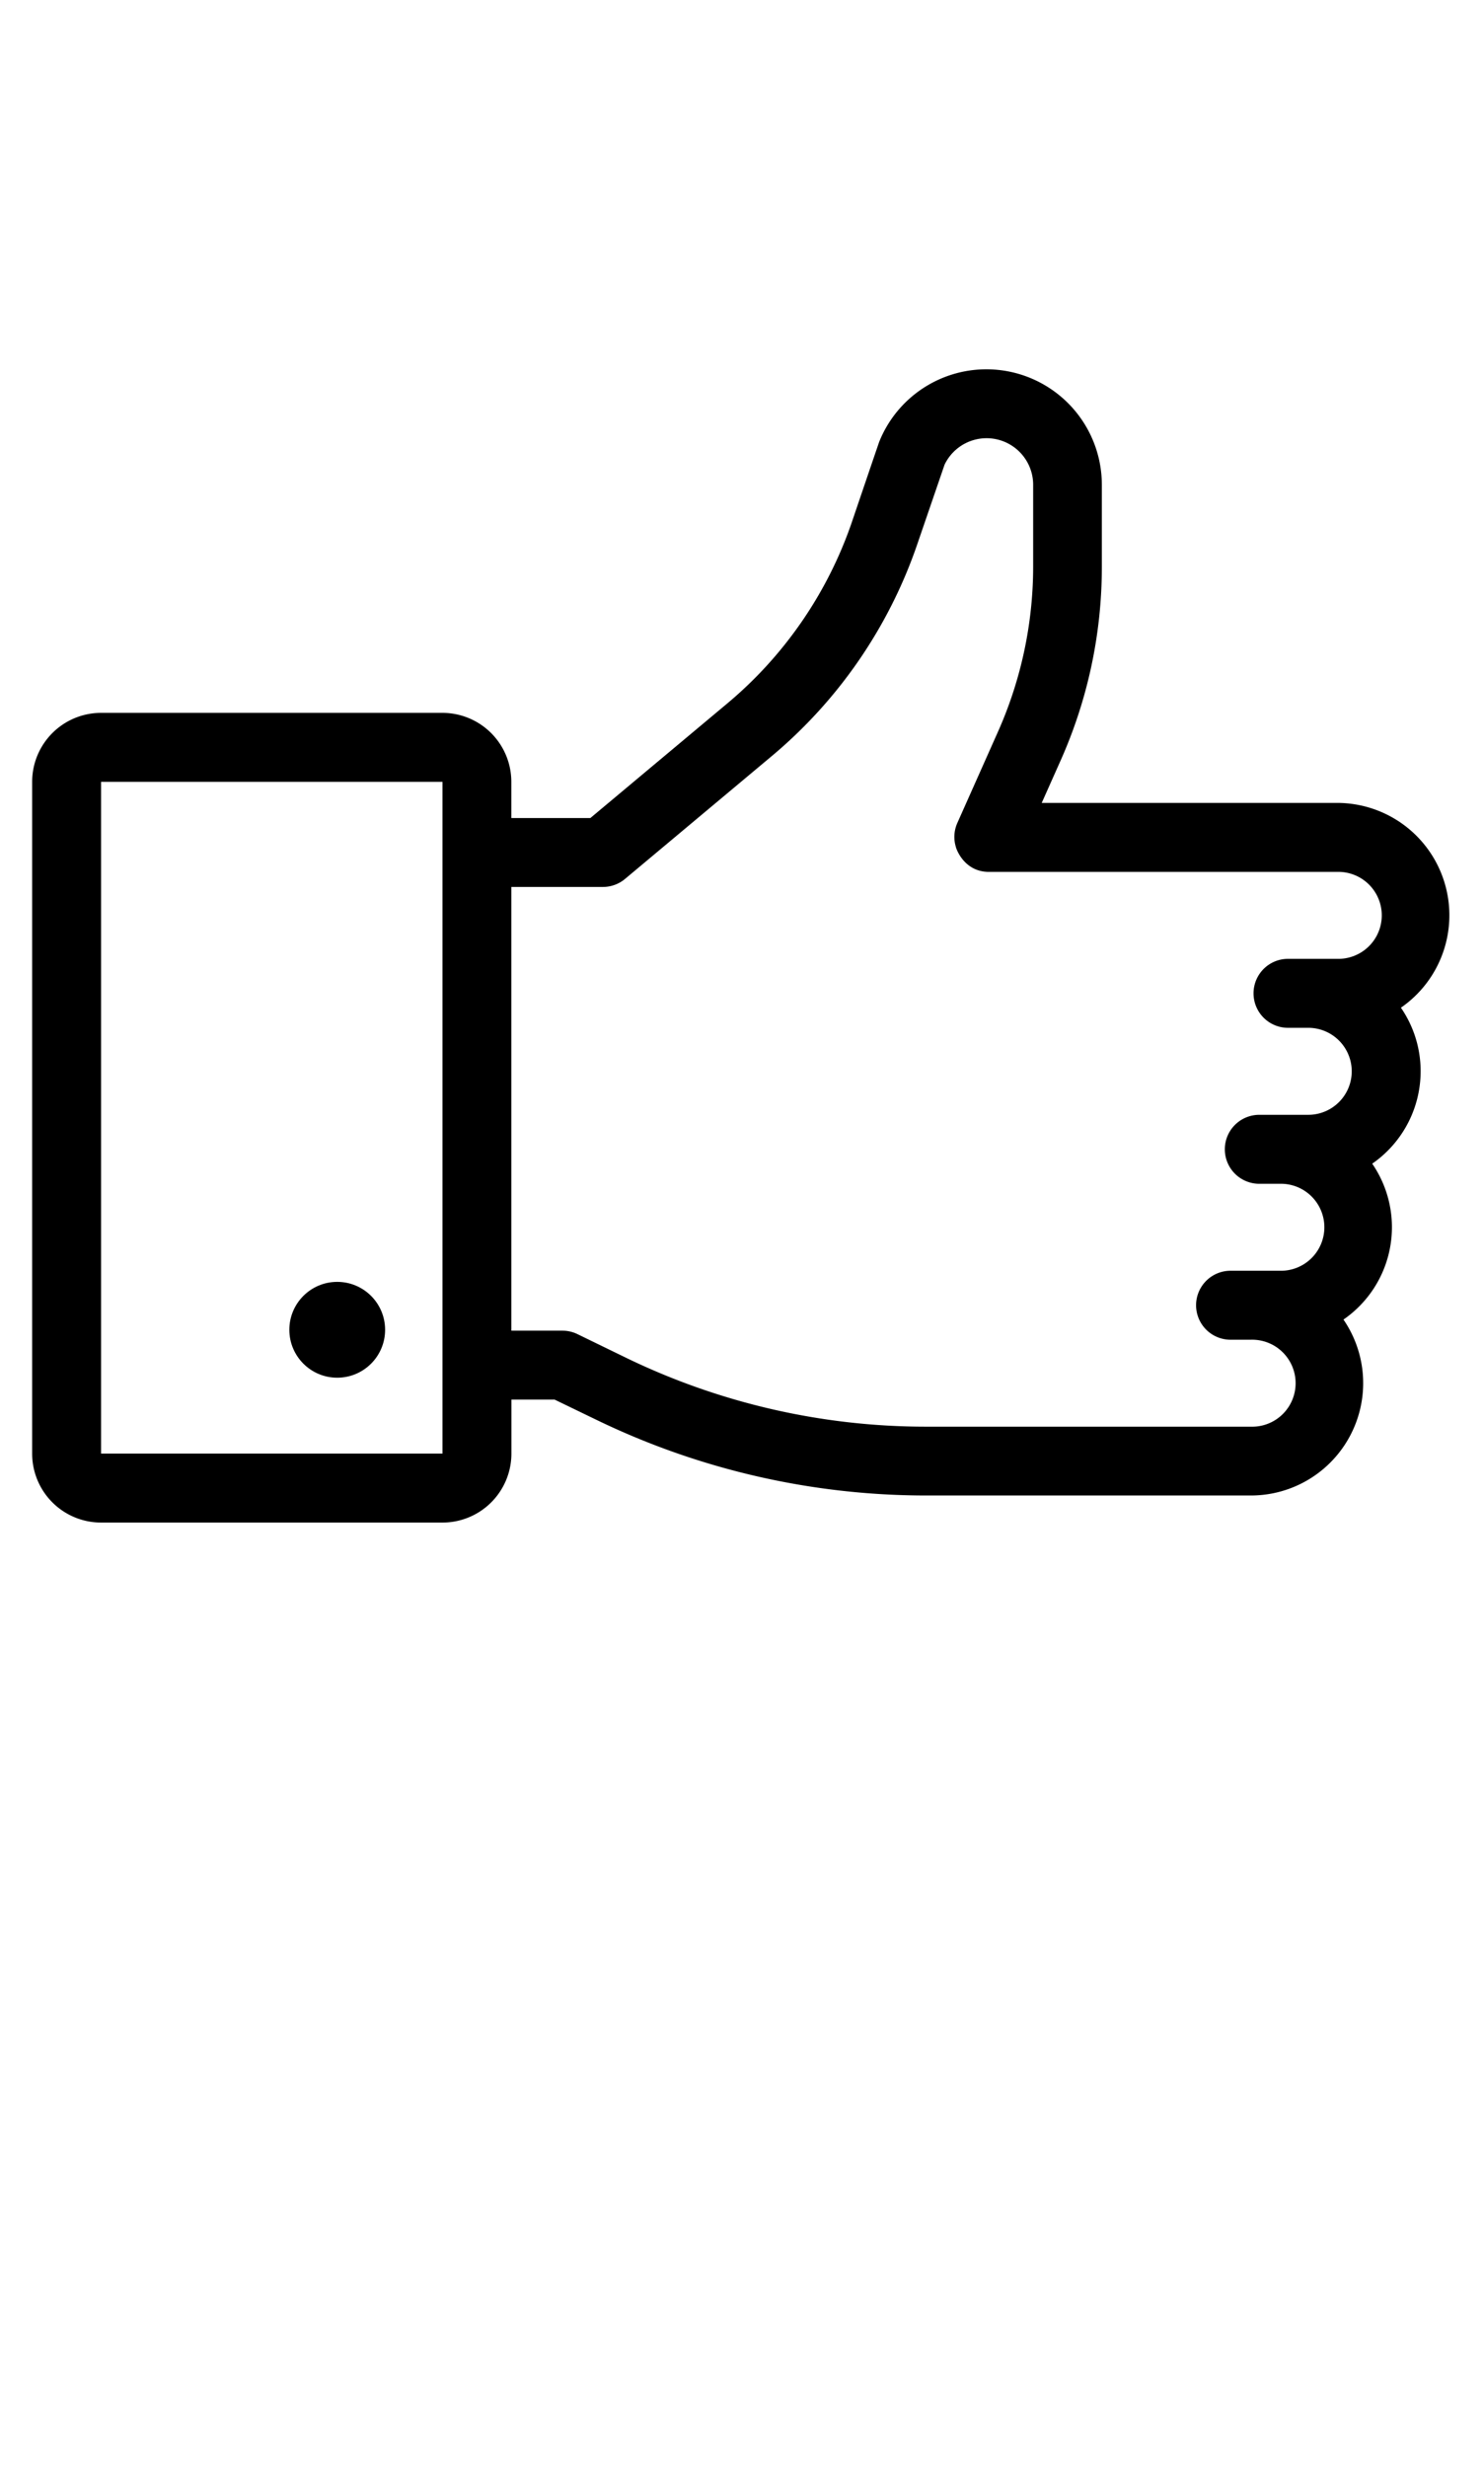 <?xml version="1.0" encoding="UTF-8"?> <svg xmlns="http://www.w3.org/2000/svg" id="Layer_1" data-name="Layer 1" viewBox="0 0 366 608"><title>icon</title><circle cx="83.17" cy="327.73" r="11.81"></circle><path d="M350.37,264a27.55,27.55,0,0,0-4.86-15.65,27.69,27.69,0,0,0-15.76-50.47H256.92l4.61-10.34a117.14,117.14,0,0,0,10.22-47.75s0-20.21,0-20.32a28.48,28.48,0,0,0-54.88-10.66c-.19.48-6.82,20-6.82,20a100.89,100.89,0,0,1-30.66,44.54l-33.79,28.26H126.11v-8.92a17,17,0,0,0-17-17H24.93a17,17,0,0,0-17,17V358.24a17,17,0,0,0,17,17h84.2a17,17,0,0,0,17-17v-13.3h10.66l10.59,5.12a186.76,186.76,0,0,0,80.8,18.51h80.32a27.69,27.69,0,0,0,22.84-43.36,27.65,27.65,0,0,0,7.09-38.42A27.69,27.69,0,0,0,350.37,264ZM109.12,358.24H24.93V192.69h84.2V358.24ZM329.75,236.31H317.66a8.49,8.49,0,1,0,0,17h5a10.72,10.72,0,1,1,0,21.44H310.58a8.49,8.49,0,1,0,0,17h5a10.72,10.72,0,1,1,0,21.43H303.49a8.49,8.49,0,1,0,0,17h5a10.72,10.72,0,1,1,0,21.43H228.17a169.67,169.67,0,0,1-73.41-16.81l-12.34-6a8.5,8.5,0,0,0-3.7-.85H126.11V218.59h22.62a8.49,8.49,0,0,0,5.45-2l36.15-30.24a117.86,117.86,0,0,0,35.82-52s6.76-19.68,6.8-19.81a11.49,11.49,0,0,1,21.86,4.95c0,.11,0,20.29,0,20.29A100.24,100.24,0,0,1,246,180.63l-9.89,22.19a8.45,8.45,0,0,0-.36,5.93c0,.17,1.88,6.13,8.15,6.13h85.84a10.72,10.72,0,1,1,0,21.43Z"></path></svg> 